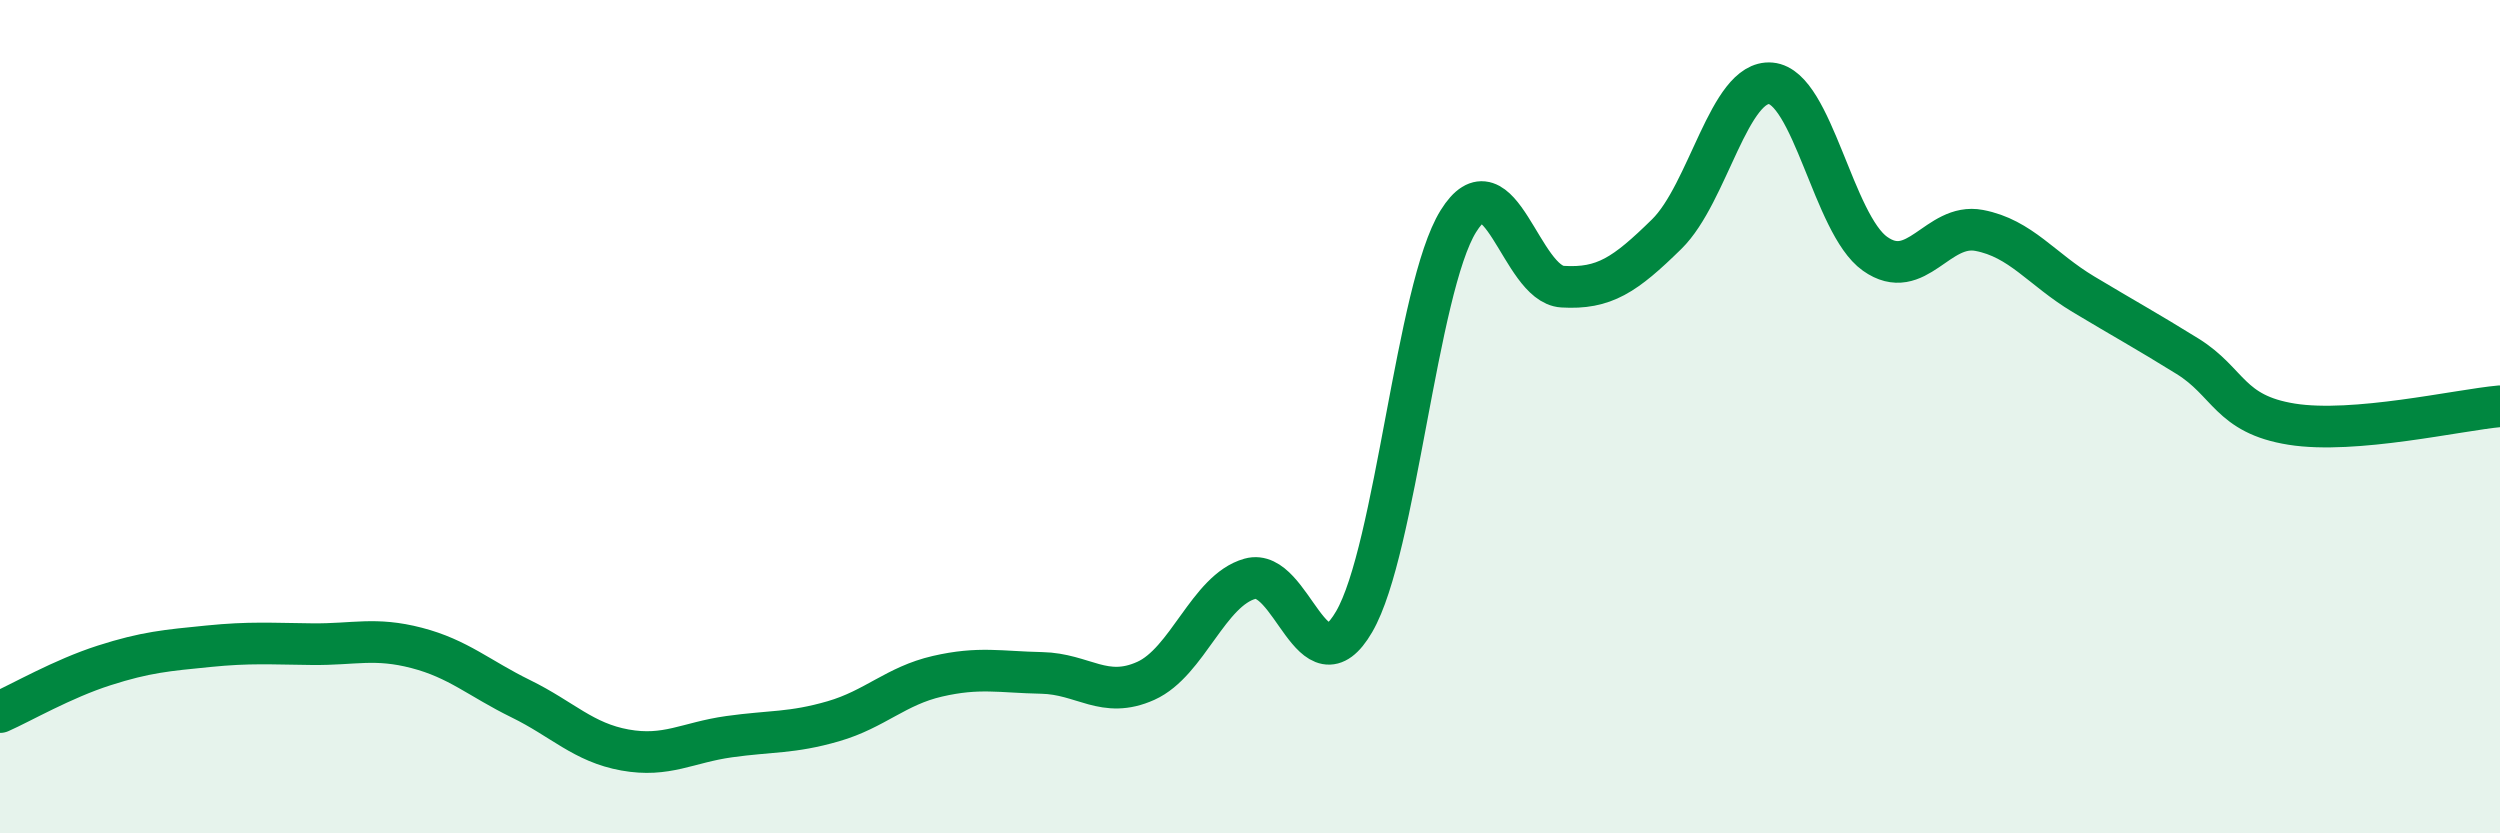 
    <svg width="60" height="20" viewBox="0 0 60 20" xmlns="http://www.w3.org/2000/svg">
      <path
        d="M 0,17.09 C 0.5,16.87 1.5,16.29 2.5,15.97 C 3.5,15.65 4,15.61 5,15.51 C 6,15.41 6.5,15.45 7.5,15.46 C 8.5,15.47 9,15.29 10,15.55 C 11,15.81 11.5,16.28 12.5,16.77 C 13.5,17.26 14,17.82 15,18 C 16,18.18 16.5,17.82 17.5,17.68 C 18.5,17.54 19,17.6 20,17.31 C 21,17.02 21.5,16.46 22.5,16.23 C 23.5,16 24,16.13 25,16.15 C 26,16.17 26.5,16.79 27.5,16.34 C 28.5,15.89 29,14.17 30,13.89 C 31,13.61 31.5,16.64 32.5,14.92 C 33.5,13.2 34,6.92 35,5.31 C 36,3.7 36.5,6.82 37.5,6.88 C 38.5,6.94 39,6.6 40,5.62 C 41,4.64 41.5,1.91 42.5,2 C 43.5,2.09 44,5.38 45,6.09 C 46,6.8 46.5,5.34 47.5,5.53 C 48.5,5.72 49,6.46 50,7.06 C 51,7.66 51.5,7.93 52.5,8.55 C 53.5,9.17 53.5,9.94 55,10.18 C 56.5,10.42 59,9.84 60,9.75L60 20L0 20Z"
        fill="#008740"
        opacity="0.1"
        stroke-linecap="round"
        stroke-linejoin="round"
      />
      <path
        d="M 0,17.09 C 0.5,16.87 1.5,16.29 2.5,15.97 C 3.5,15.65 4,15.61 5,15.51 C 6,15.41 6.5,15.45 7.5,15.46 C 8.5,15.47 9,15.29 10,15.55 C 11,15.81 11.5,16.28 12.5,16.77 C 13.5,17.26 14,17.82 15,18 C 16,18.18 16.5,17.82 17.5,17.68 C 18.5,17.54 19,17.6 20,17.31 C 21,17.02 21.5,16.46 22.5,16.23 C 23.5,16 24,16.13 25,16.15 C 26,16.17 26.5,16.79 27.5,16.34 C 28.5,15.89 29,14.17 30,13.89 C 31,13.61 31.5,16.64 32.5,14.92 C 33.5,13.2 34,6.92 35,5.31 C 36,3.7 36.5,6.82 37.5,6.88 C 38.5,6.94 39,6.6 40,5.62 C 41,4.64 41.5,1.91 42.5,2 C 43.5,2.09 44,5.38 45,6.09 C 46,6.8 46.5,5.34 47.5,5.53 C 48.5,5.72 49,6.46 50,7.06 C 51,7.66 51.5,7.93 52.5,8.55 C 53.5,9.17 53.5,9.94 55,10.18 C 56.5,10.42 59,9.84 60,9.75"
        stroke="#008740"
        stroke-width="1"
        fill="none"
        stroke-linecap="round"
        stroke-linejoin="round"
      />
    </svg>
  